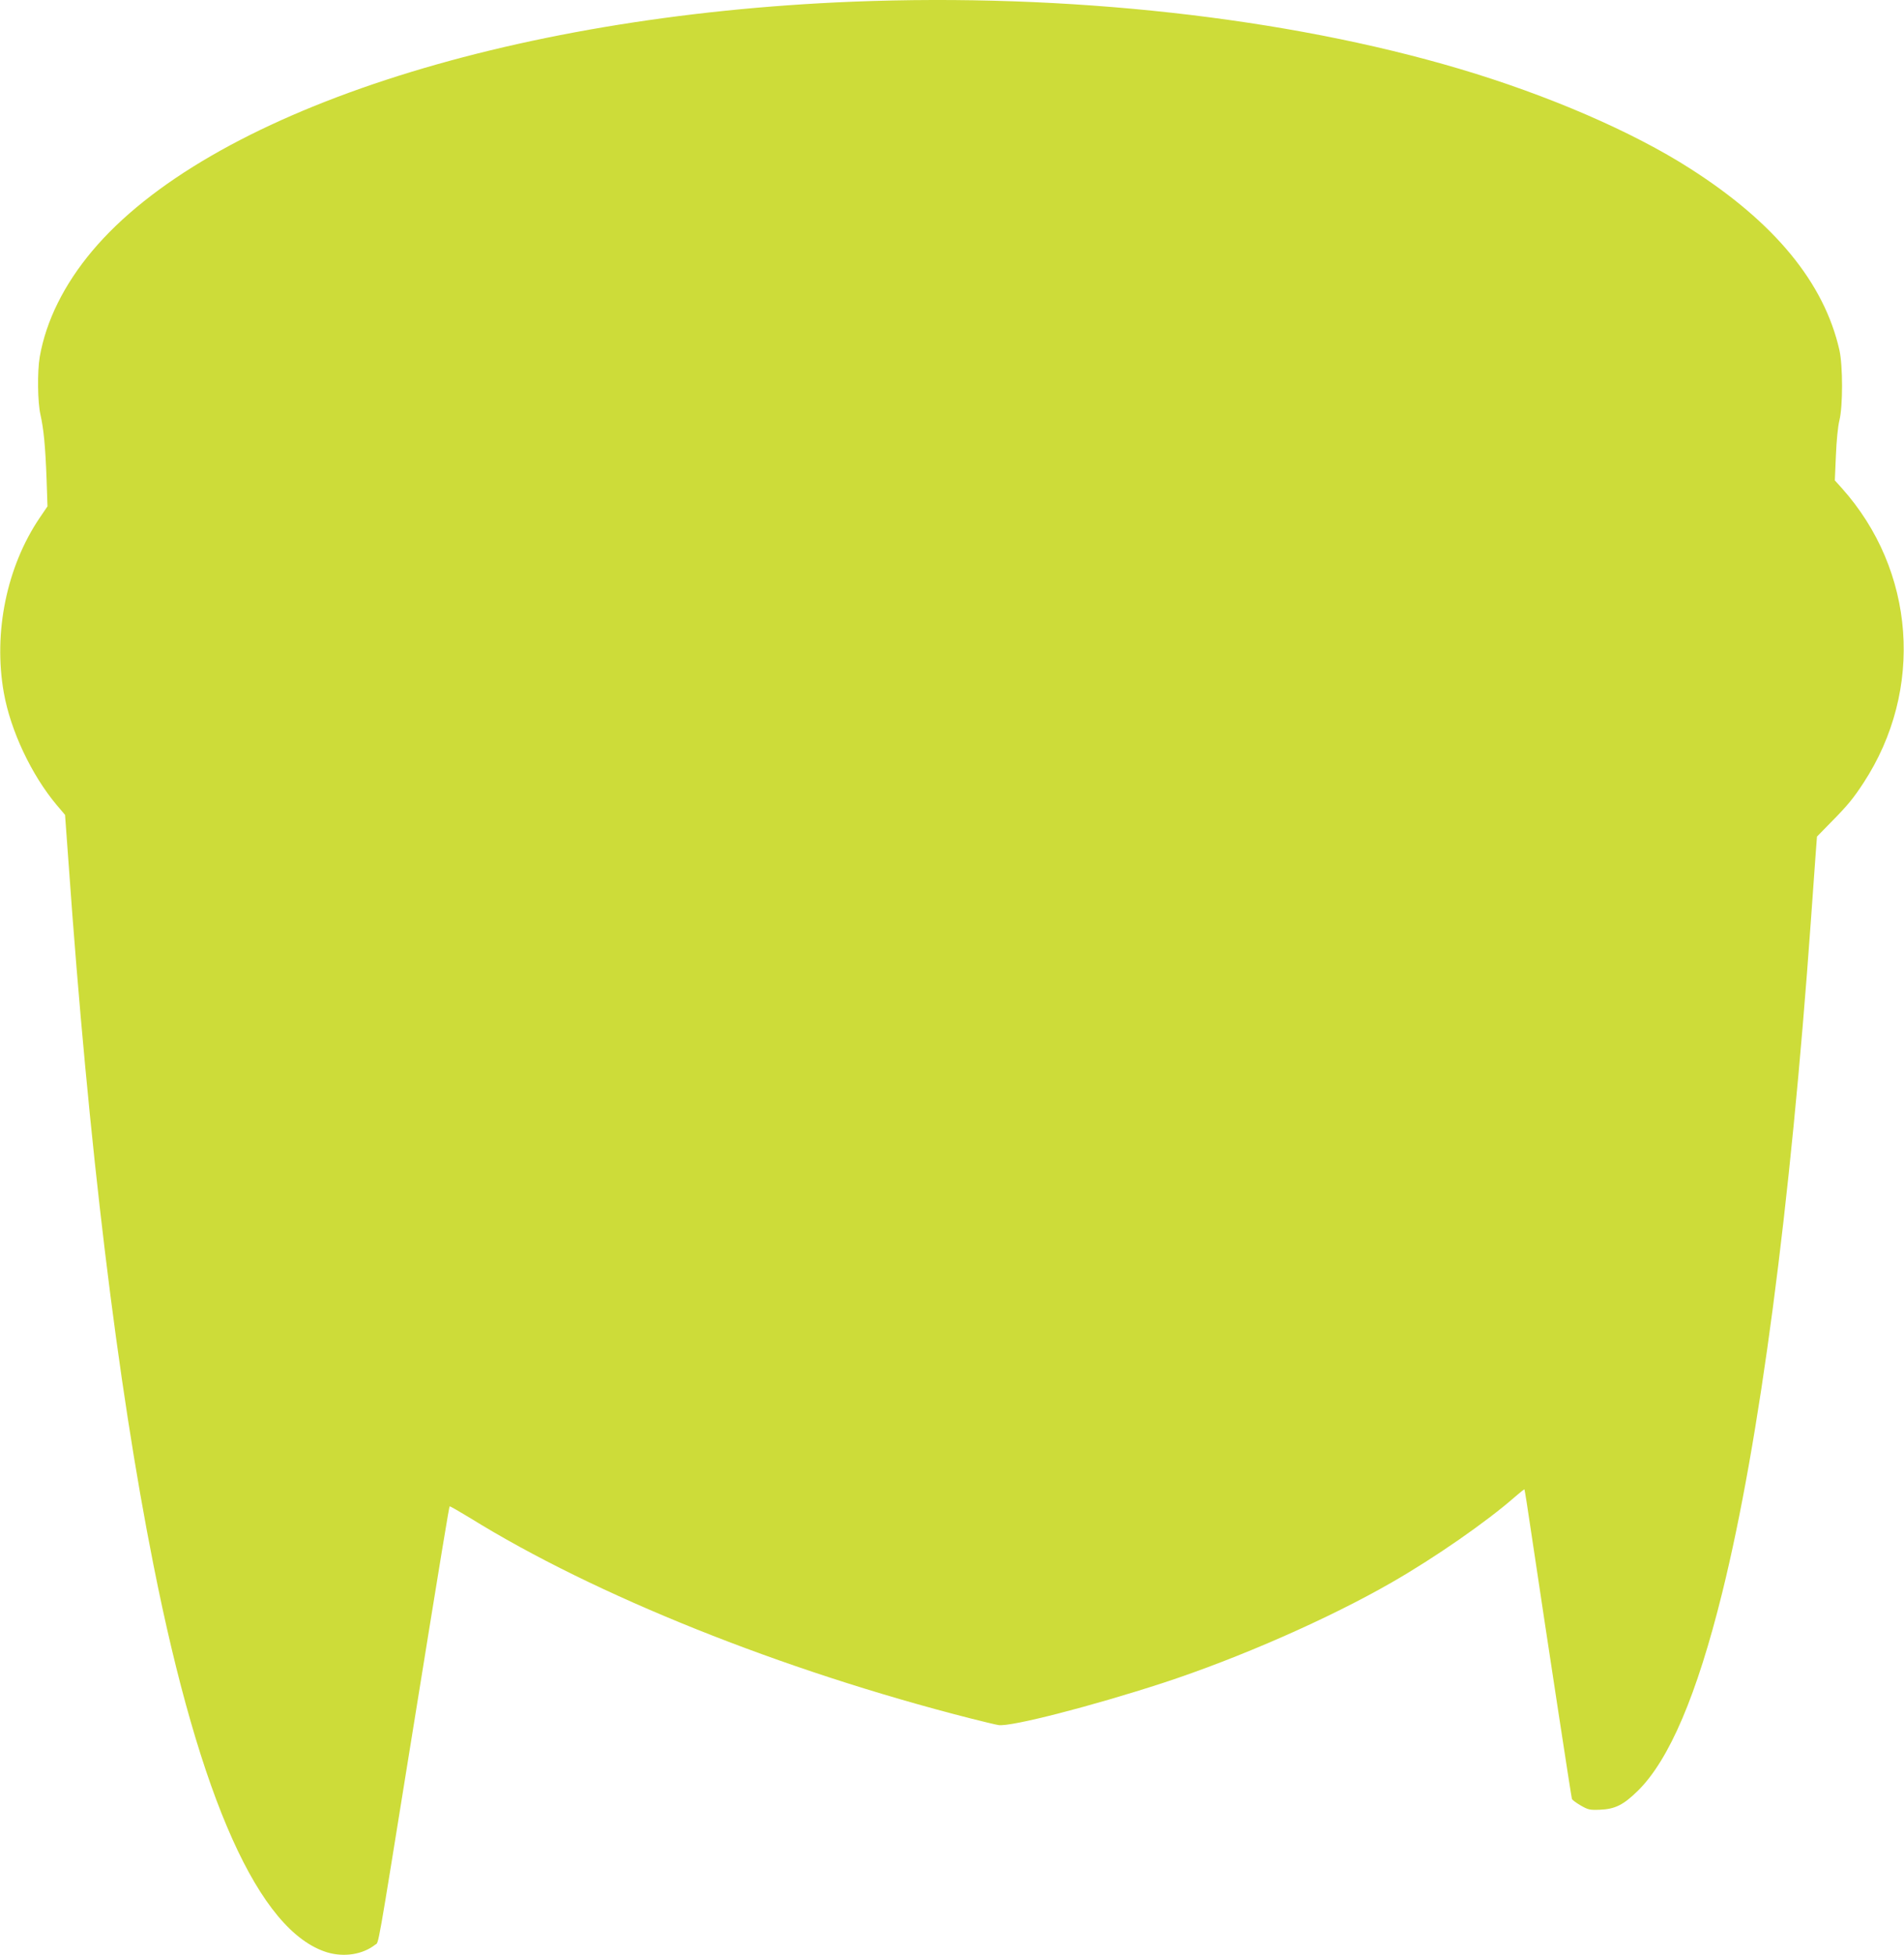 <?xml version="1.0" standalone="no"?>
<!DOCTYPE svg PUBLIC "-//W3C//DTD SVG 20010904//EN"
 "http://www.w3.org/TR/2001/REC-SVG-20010904/DTD/svg10.dtd">
<svg version="1.0" xmlns="http://www.w3.org/2000/svg"
 width="1247pt" height="1280pt" viewBox="0 0 1247 1280"
 preserveAspectRatio="xMidYMid meet">
<g transform="translate(0,1280) scale(0.1,-0.1)"
fill="#cddc39" stroke="none">
<path d="M5585 12789 c-2270 -91 -4224 -731 -4981 -1632 -184 -219 -303 -458
-344 -695 -16 -94 -14 -295 5 -377 21 -94 32 -205 40 -420 l6 -180 -51 -75
c-216 -319 -305 -751 -235 -1145 44 -249 182 -540 346 -735 l55 -65 23 -315
c131 -1850 320 -3408 556 -4595 305 -1538 693 -2401 1138 -2537 111 -33 232
-14 314 50 25 18 9 -72 232 1312 212 1314 252 1554 256 1558 2 2 61 -32 132
-75 819 -508 2042 -998 3278 -1313 83 -21 166 -41 185 -44 81 -12 607 123
1080 277 497 163 1083 420 1495 657 284 163 621 397 808 561 32 28 60 50 61
48 2 -2 22 -128 44 -279 116 -776 263 -1736 267 -1747 2 -7 28 -26 57 -43 49
-28 59 -31 128 -28 98 4 153 32 246 123 206 202 388 628 554 1300 244 988 446
2519 580 4395 11 157 25 345 30 419 l10 134 89 91 c112 113 150 160 216 261
398 609 340 1391 -143 1930 l-45 50 7 163 c4 97 13 190 23 230 23 92 23 357 0
460 -100 441 -424 835 -977 1188 -379 243 -934 482 -1510 653 -1139 338 -2572
496 -3975 440z"/>
</g>
</svg>
